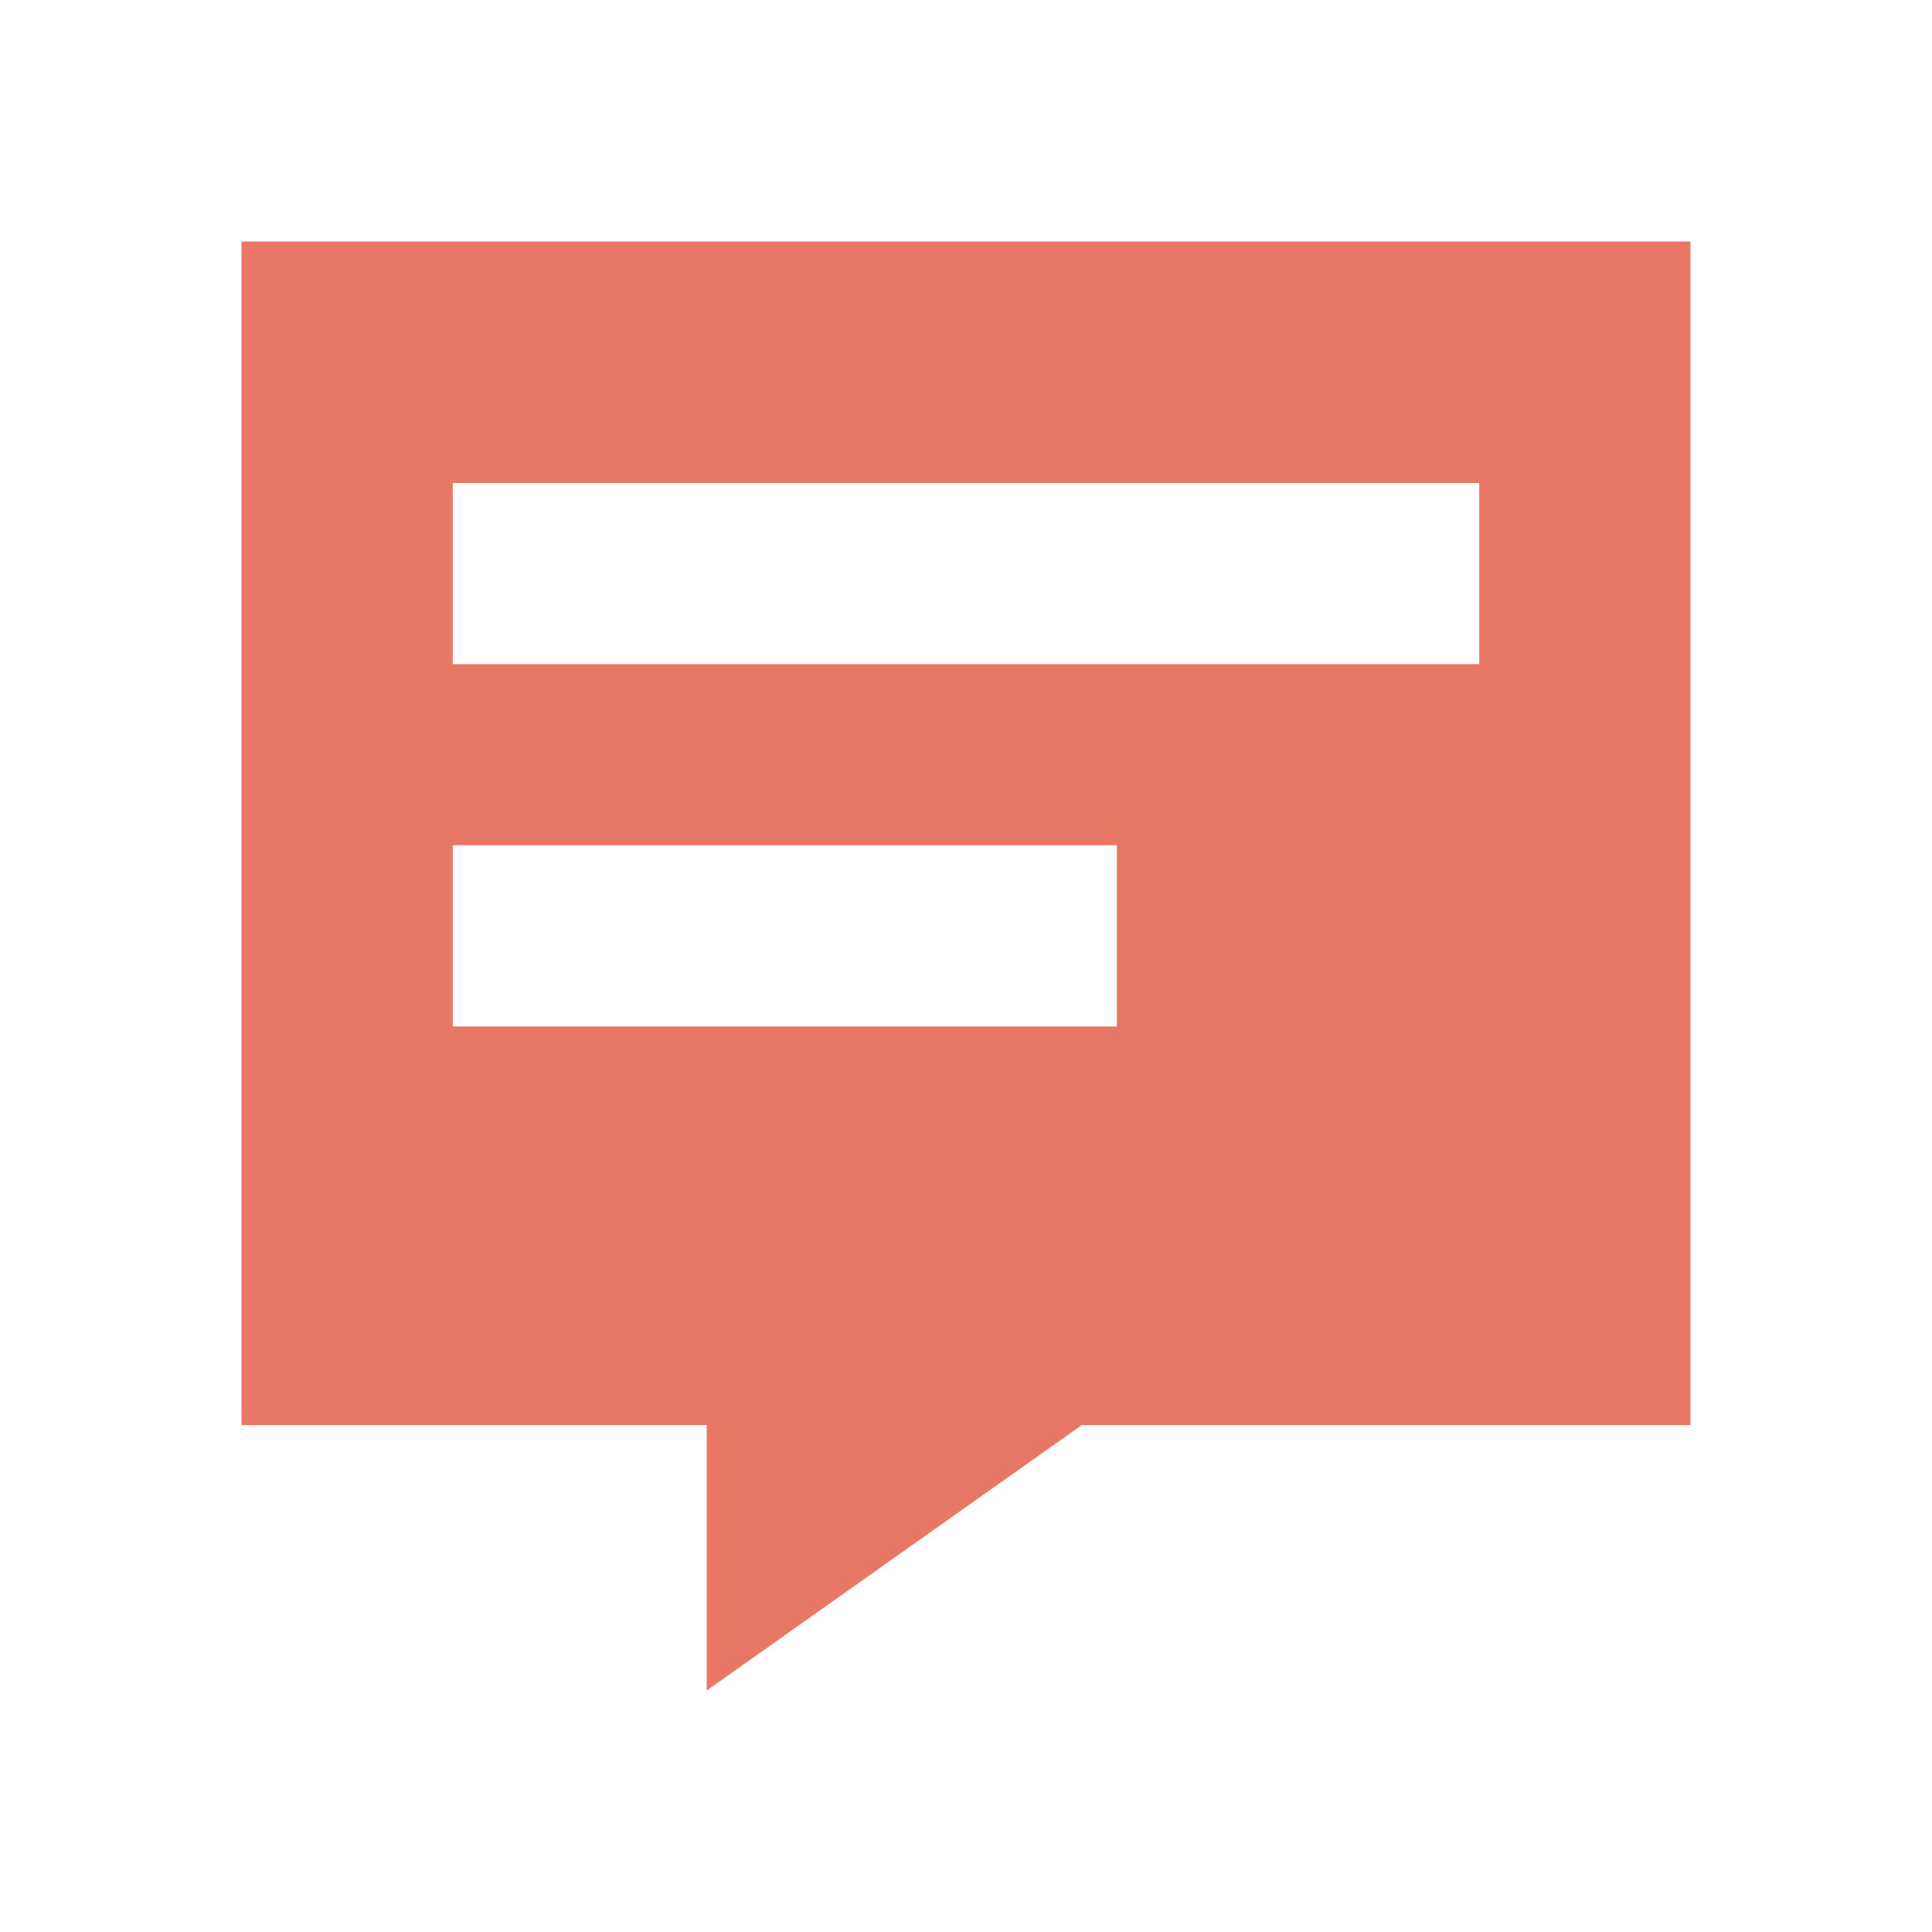 <?xml version="1.0" encoding="UTF-8"?> <svg xmlns="http://www.w3.org/2000/svg" width="20" height="20" viewBox="0 0 20 20" fill="none"><path d="M2.5 2.5V14.752H7.316V17.5L11.199 14.752H17.5V2.5H2.5ZM11.562 10.626H4.687V8.75H11.562V10.626ZM15.313 6.875H4.687V5H15.313V6.875Z" fill="#E97765"></path></svg> 